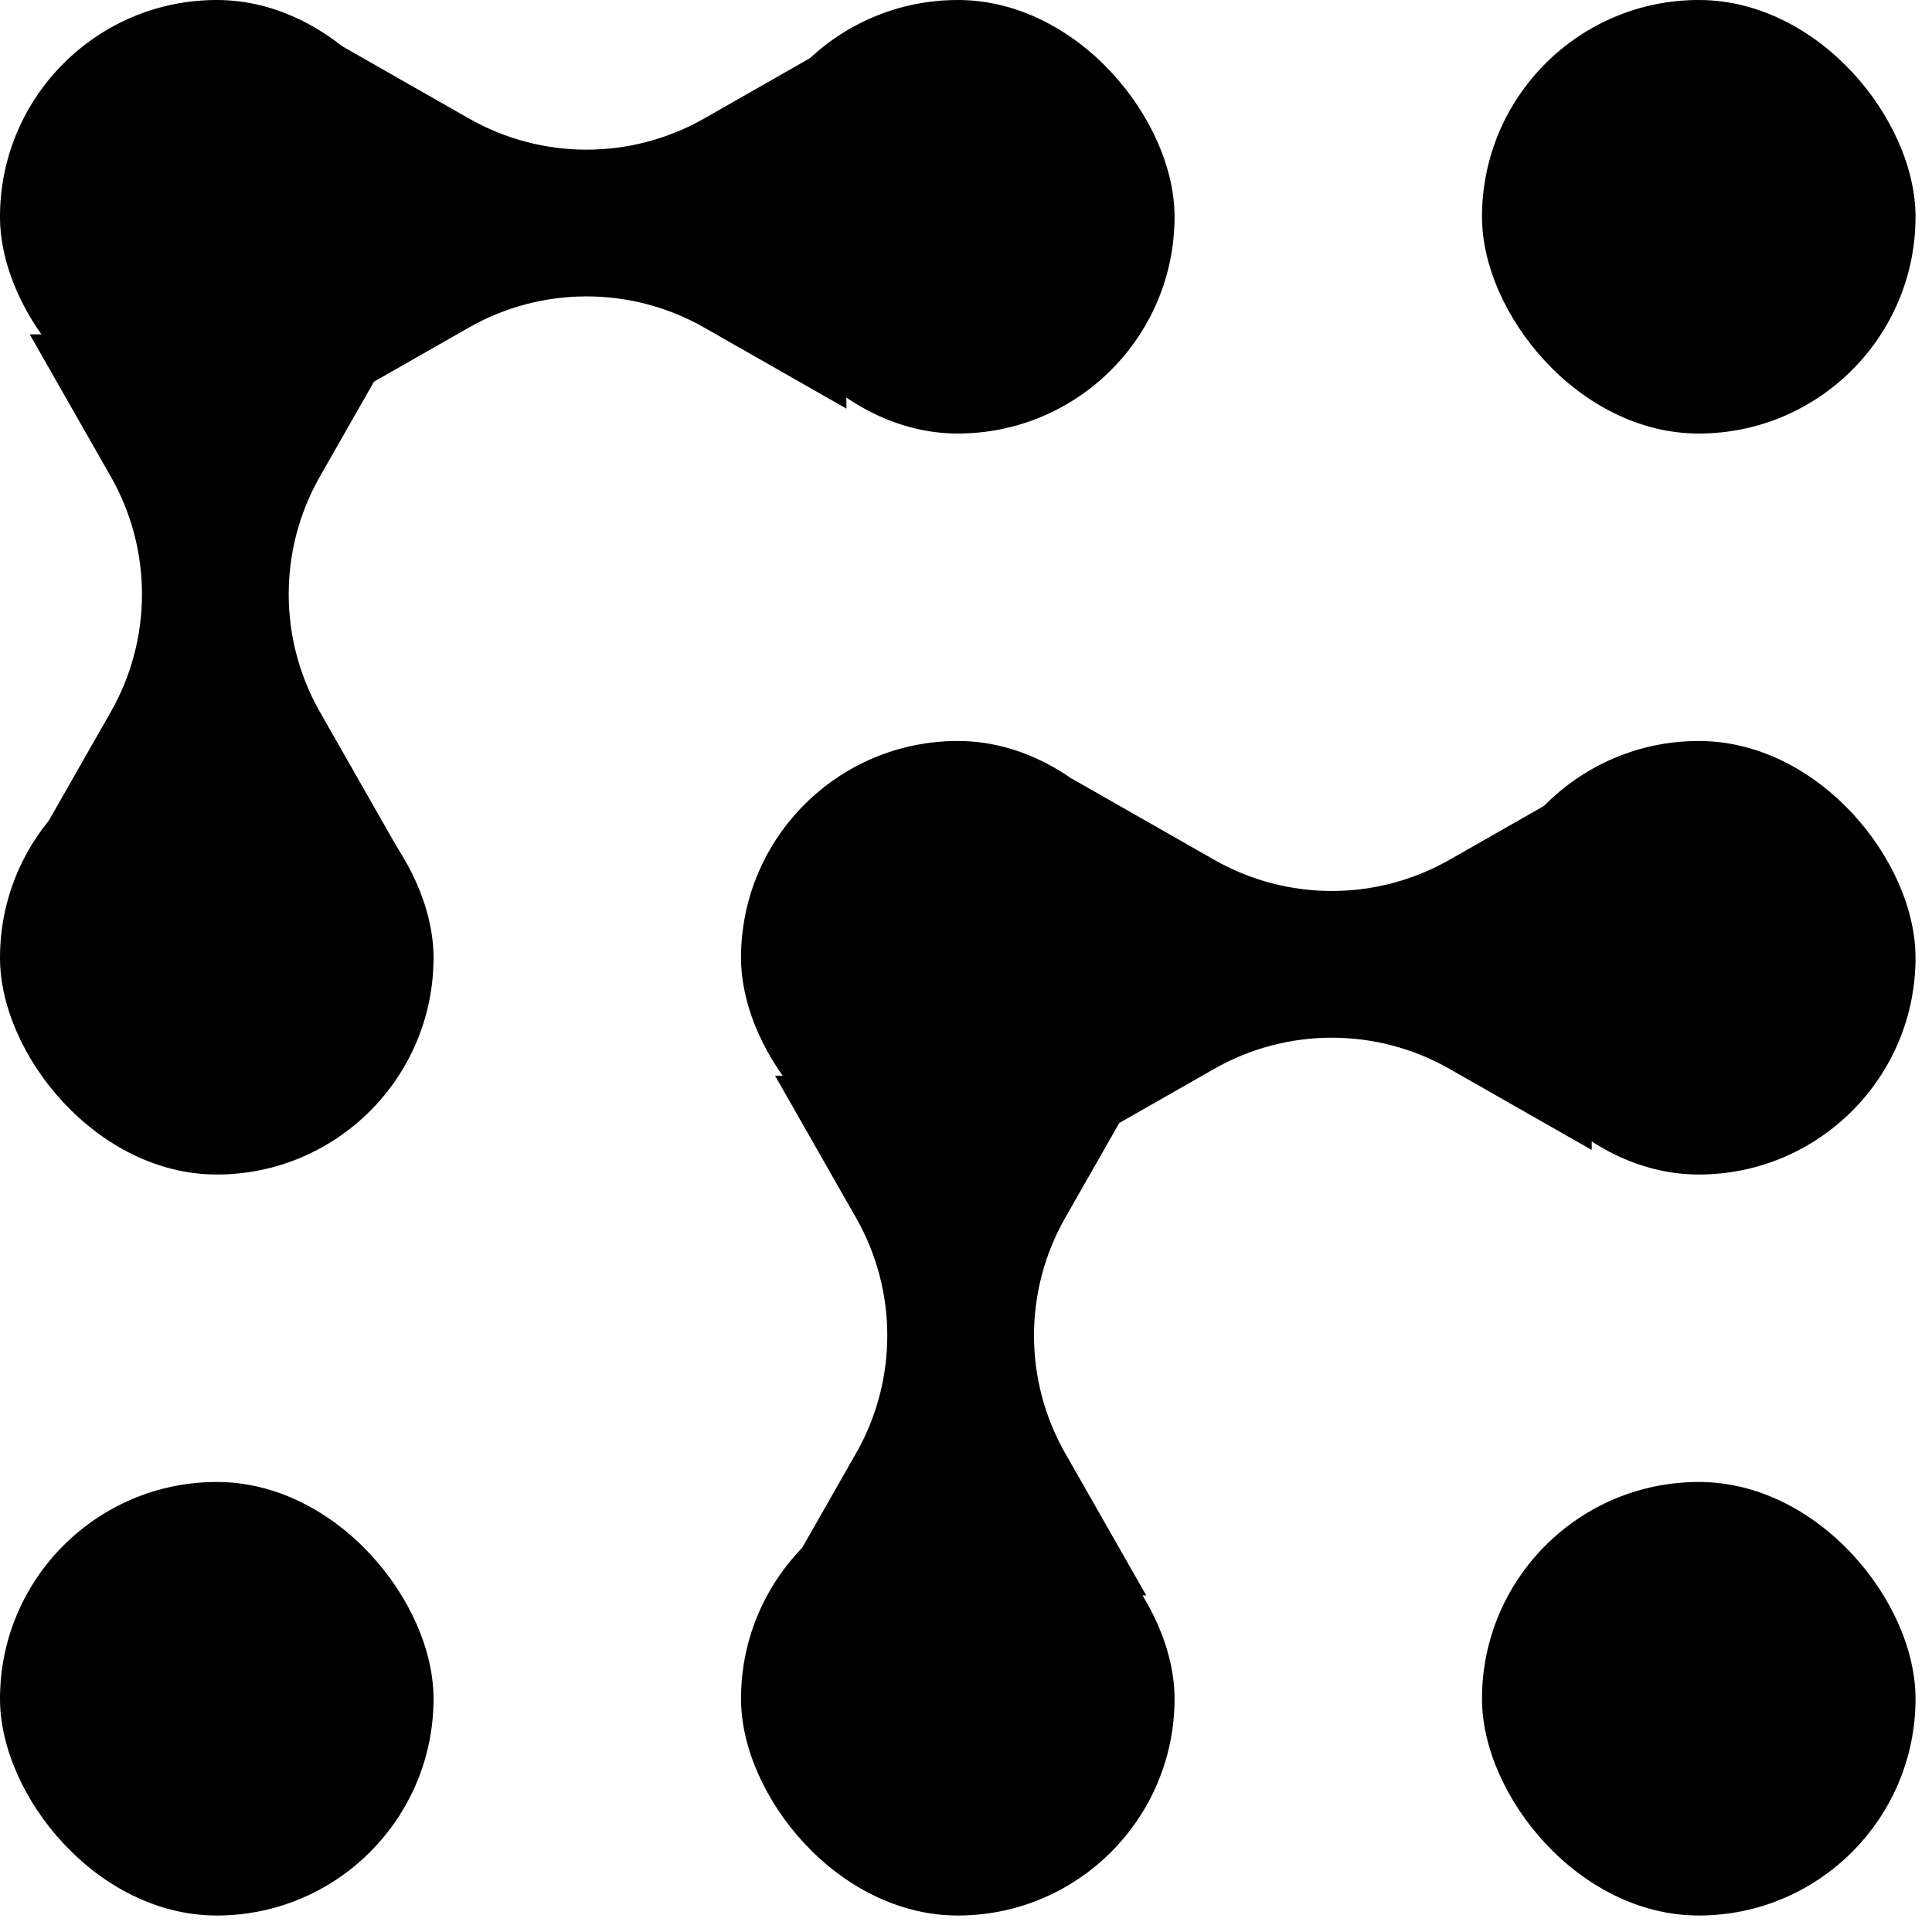 <svg xmlns="http://www.w3.org/2000/svg" width="129" height="129" viewBox="0 0 129 129">
    
    <rect y="98.952" width="28.947" height="28.947" rx="14.473"/>
    <rect x="49.478" y="98.952" width="28.947" height="28.947" rx="14.473"/>
    <rect x="98.953" y="98.952" width="28.947" height="28.947" rx="14.473"/>
    <rect y="49.476" width="28.947" height="28.947" rx="14.473"/>
    <rect x="49.478" y="49.476" width="28.947" height="28.947" rx="14.473"/>
    <rect x="98.953" y="49.476" width="28.947" height="28.947" rx="14.473"/>
    <rect width="28.947" height="28.947" rx="14.473"/>
    <path d="M56.515 2.498L56.515 27.284L47.021 21.872C42.151 19.096 36.178 19.096 31.308 21.872L21.814 27.284L21.814 2.498L31.308 7.91C36.178 10.687 42.151 10.687 47.021 7.91L56.515 2.498Z"/>
    <path d="M106.278 51.996L106.278 76.782L96.784 71.37C91.914 68.593 85.94 68.593 81.07 71.37L71.576 76.782L71.576 51.996L81.07 57.408C85.94 60.185 91.914 60.185 96.784 57.408L106.278 51.996Z"/>
    <path d="M26.771 57.028L1.985 57.028L7.398 47.534C10.174 42.664 10.174 36.69 7.398 31.82L1.985 22.326L26.771 22.326L21.359 31.82C18.583 36.69 18.583 42.664 21.359 47.534L26.771 57.028Z"/>
    <path d="M76.535 106.525L51.749 106.525L57.161 97.031C59.938 92.161 59.938 86.187 57.161 81.317L51.749 71.823L76.535 71.823L71.123 81.317C68.346 86.187 68.346 92.161 71.123 97.031L76.535 106.525Z"/>
    <rect x="49.478" y="0" width="28.947" height="28.947" rx="14.473"/>
    <rect x="98.953" y="0" width="28.947" height="28.947" rx="14.473"/>
</svg>